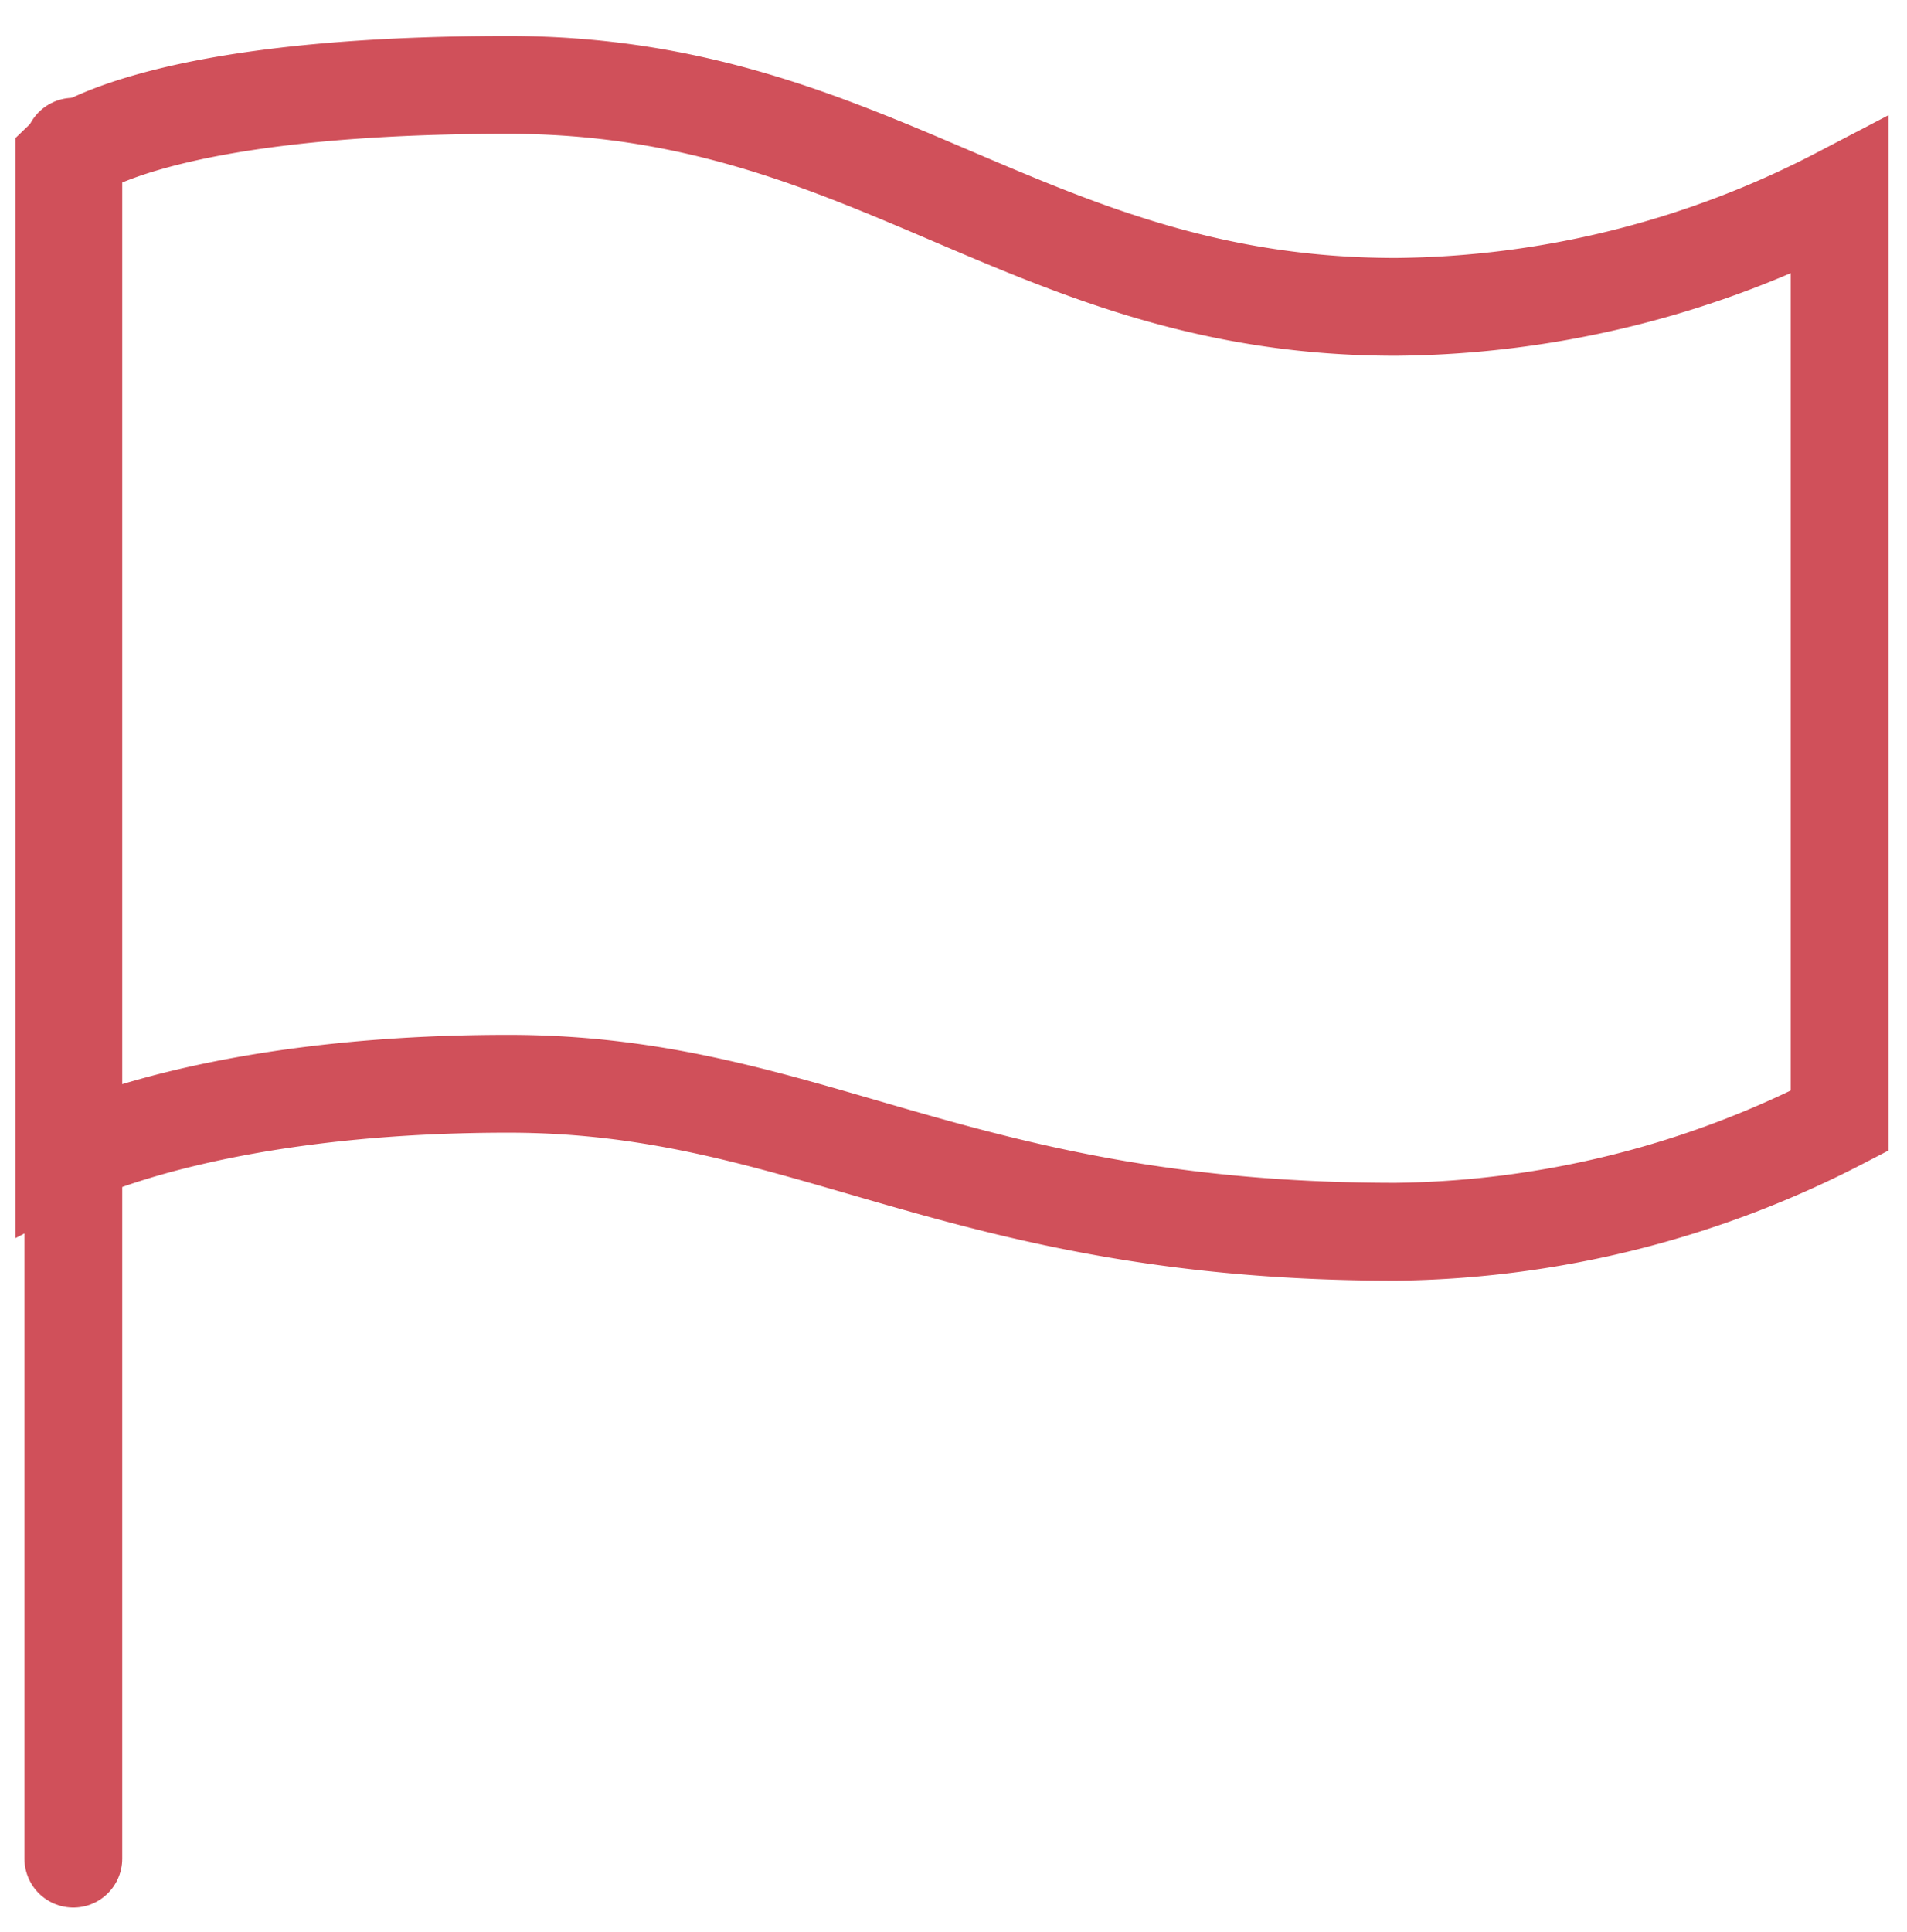 <svg xmlns="http://www.w3.org/2000/svg" xmlns:xlink="http://www.w3.org/1999/xlink" width="78" height="79" viewBox="0 0 78 79">
  <defs>
    <clipPath id="clip-path">
      <rect id="Rectangle_98" data-name="Rectangle 98" width="78" height="79" transform="translate(0.393 -0.447)" fill="none"/>
    </clipPath>
  </defs>
  <g id="Group_132" data-name="Group 132" transform="translate(-0.393 0.447)">
    <g id="Group_131" data-name="Group 131" clip-path="url(#clip-path)">
      <path id="Path_380" data-name="Path 380" d="M74.611,6.538V44.356a40.514,40.514,0,0,1-18.153,4.538c-18.045,0-24.005-6.051-36.306-6.051S2,45.869,2,45.869V5.025S5.154,2,20.153,2,41.4,11.076,56.458,11.076A39.985,39.985,0,0,0,74.611,6.538Z" transform="translate(1.025 1.025)" fill="none" stroke="#d0505a" stroke-linecap="round" stroke-miterlimit="10" stroke-width="4"/>
      <line id="Line_6" data-name="Line 6" y2="70" transform="translate(3.393 5.553)" fill="none" stroke="#d0505a" stroke-linecap="round" stroke-miterlimit="10" stroke-width="4"/>
    </g>
  </g>
</svg>
